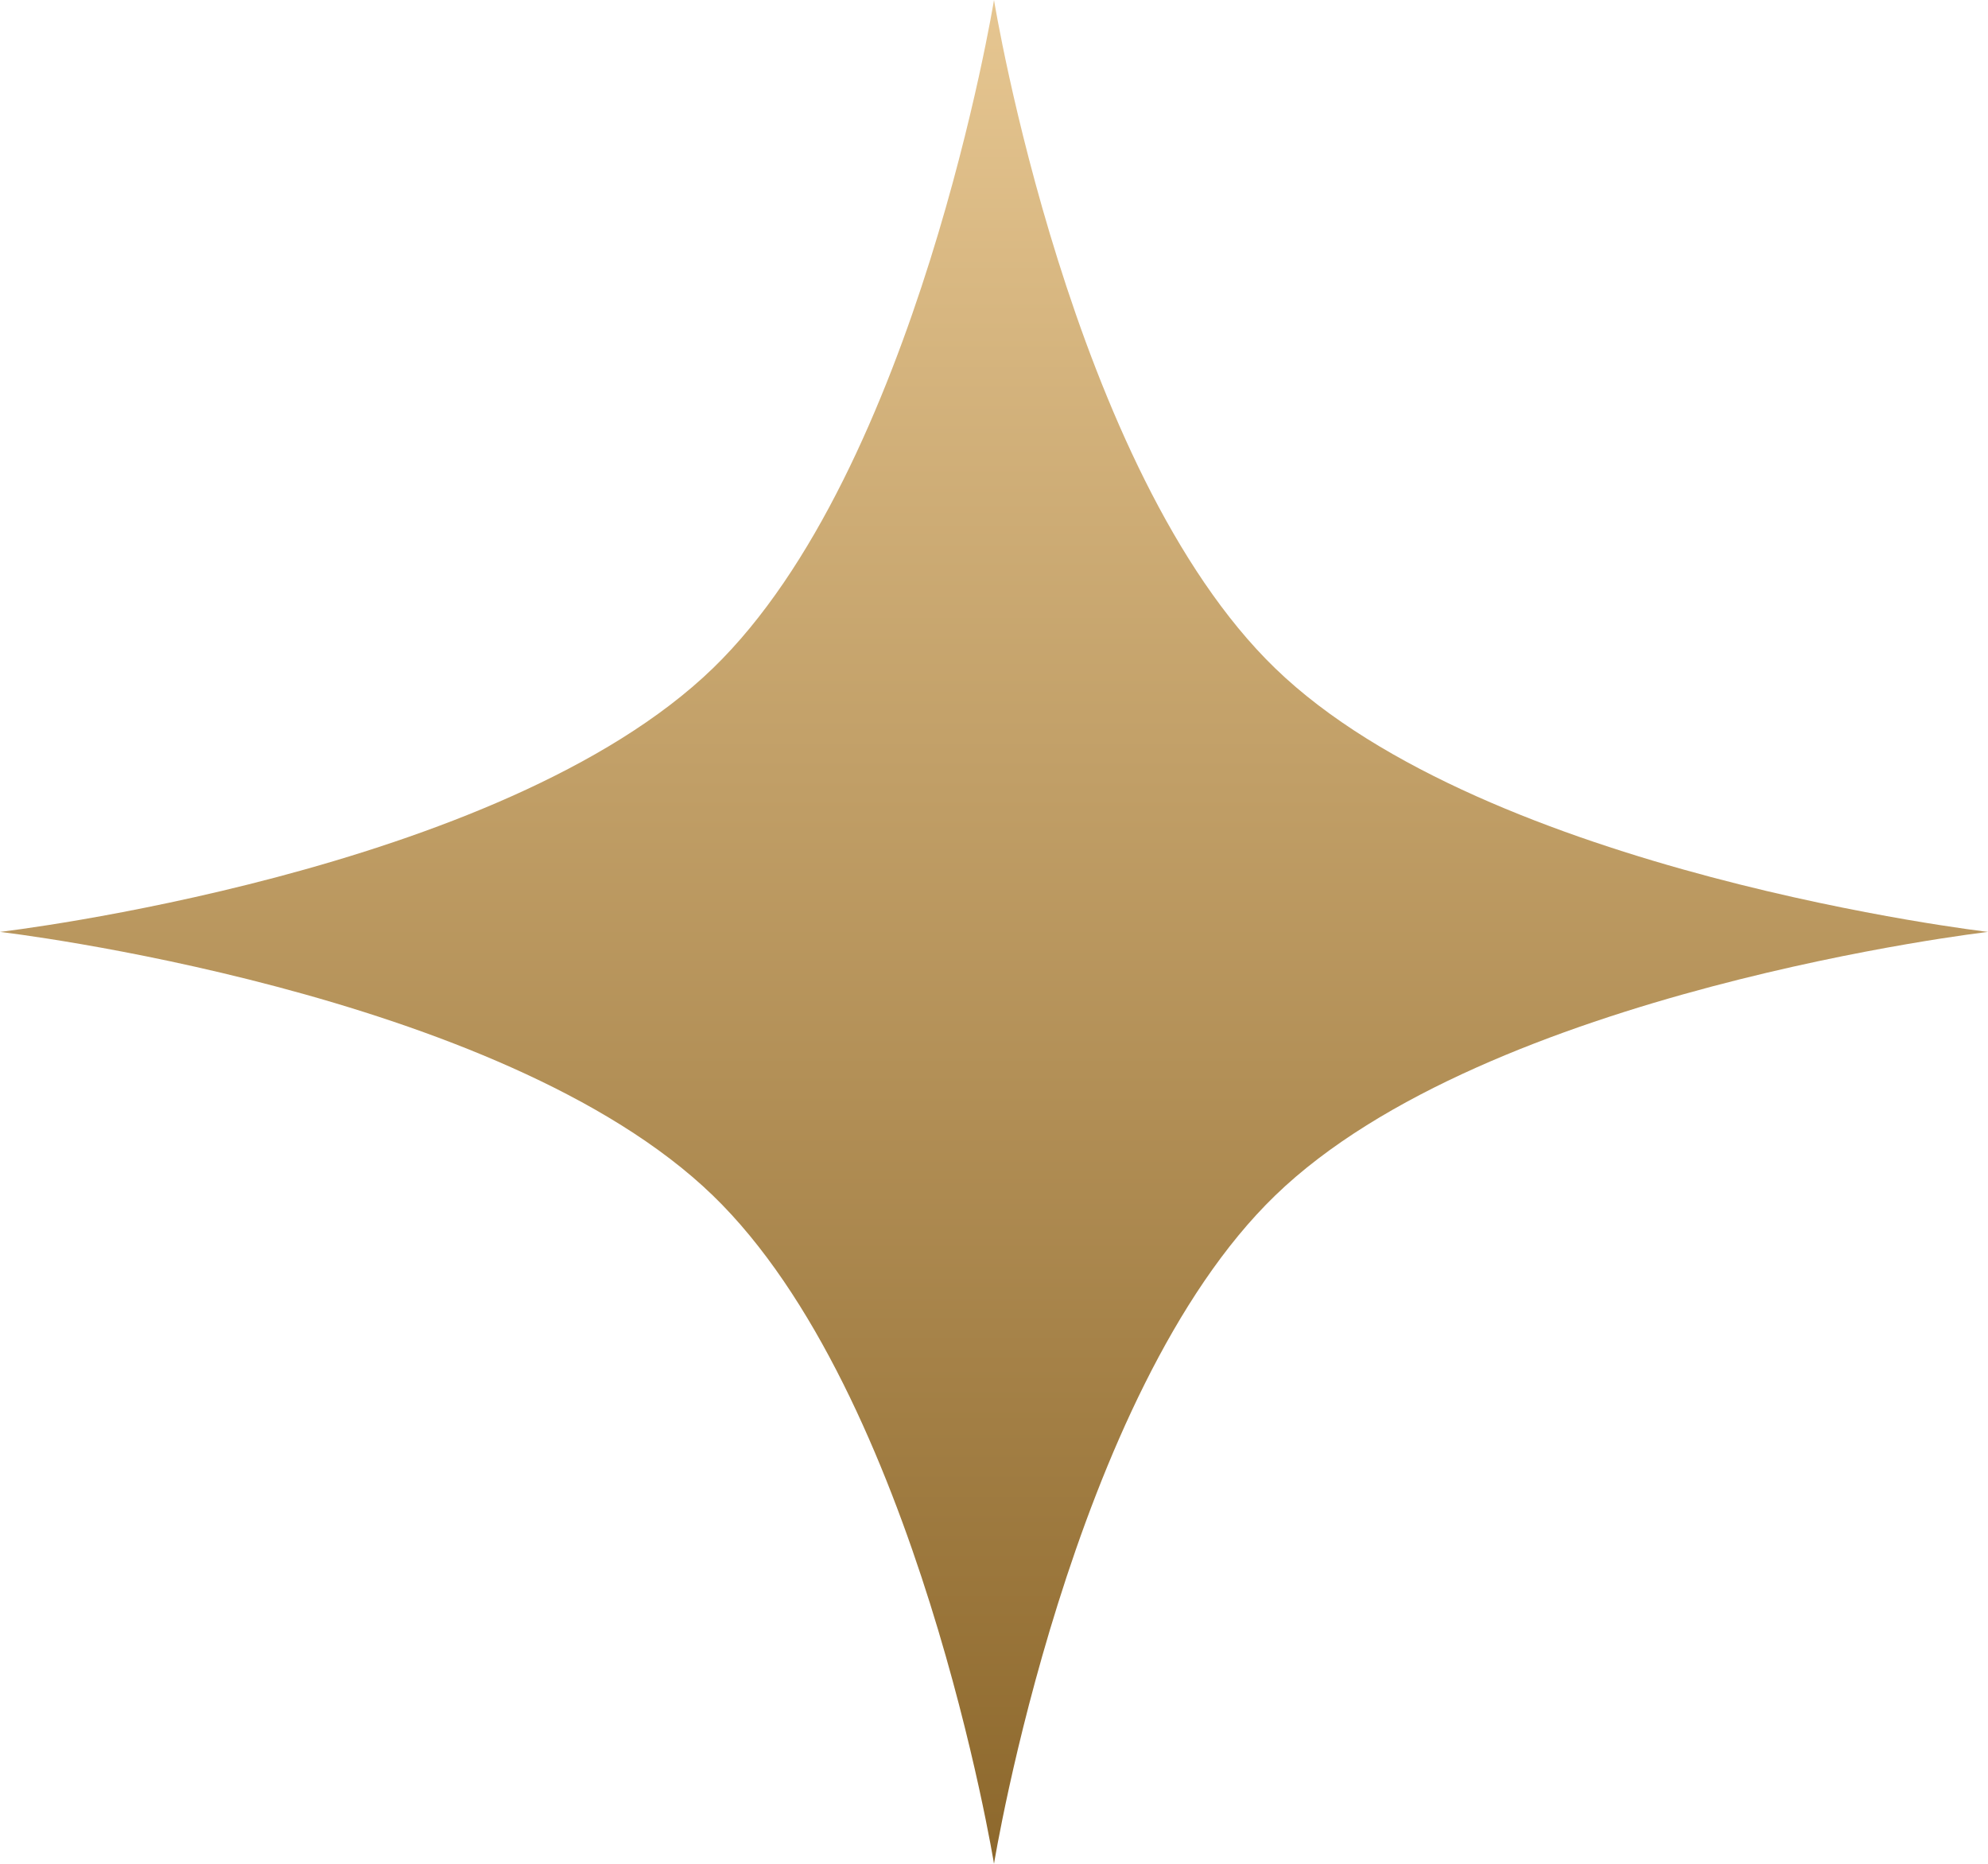 <?xml version="1.0" encoding="UTF-8"?> <svg xmlns="http://www.w3.org/2000/svg" width="32" height="30" viewBox="0 0 32 30" fill="none"><path d="M16 0C16 0 17.233 7.571 20.526 10.757C23.941 14.062 32 15 32 15C32 15 23.941 15.938 20.526 19.243C17.233 22.429 16 30 16 30C16 30 14.767 22.429 11.475 19.243C8.059 15.938 0 15 0 15C0 15 8.059 14.062 11.475 10.757C14.767 7.571 16 0 16 0Z" fill="url(#paint0_linear_1273_151)"></path><defs><linearGradient id="paint0_linear_1273_151" x1="16" y1="30" x2="16" y2="0" gradientUnits="userSpaceOnUse"><stop stop-color="#8D682C"></stop><stop offset="1" stop-color="#E6C691"></stop></linearGradient></defs></svg> 